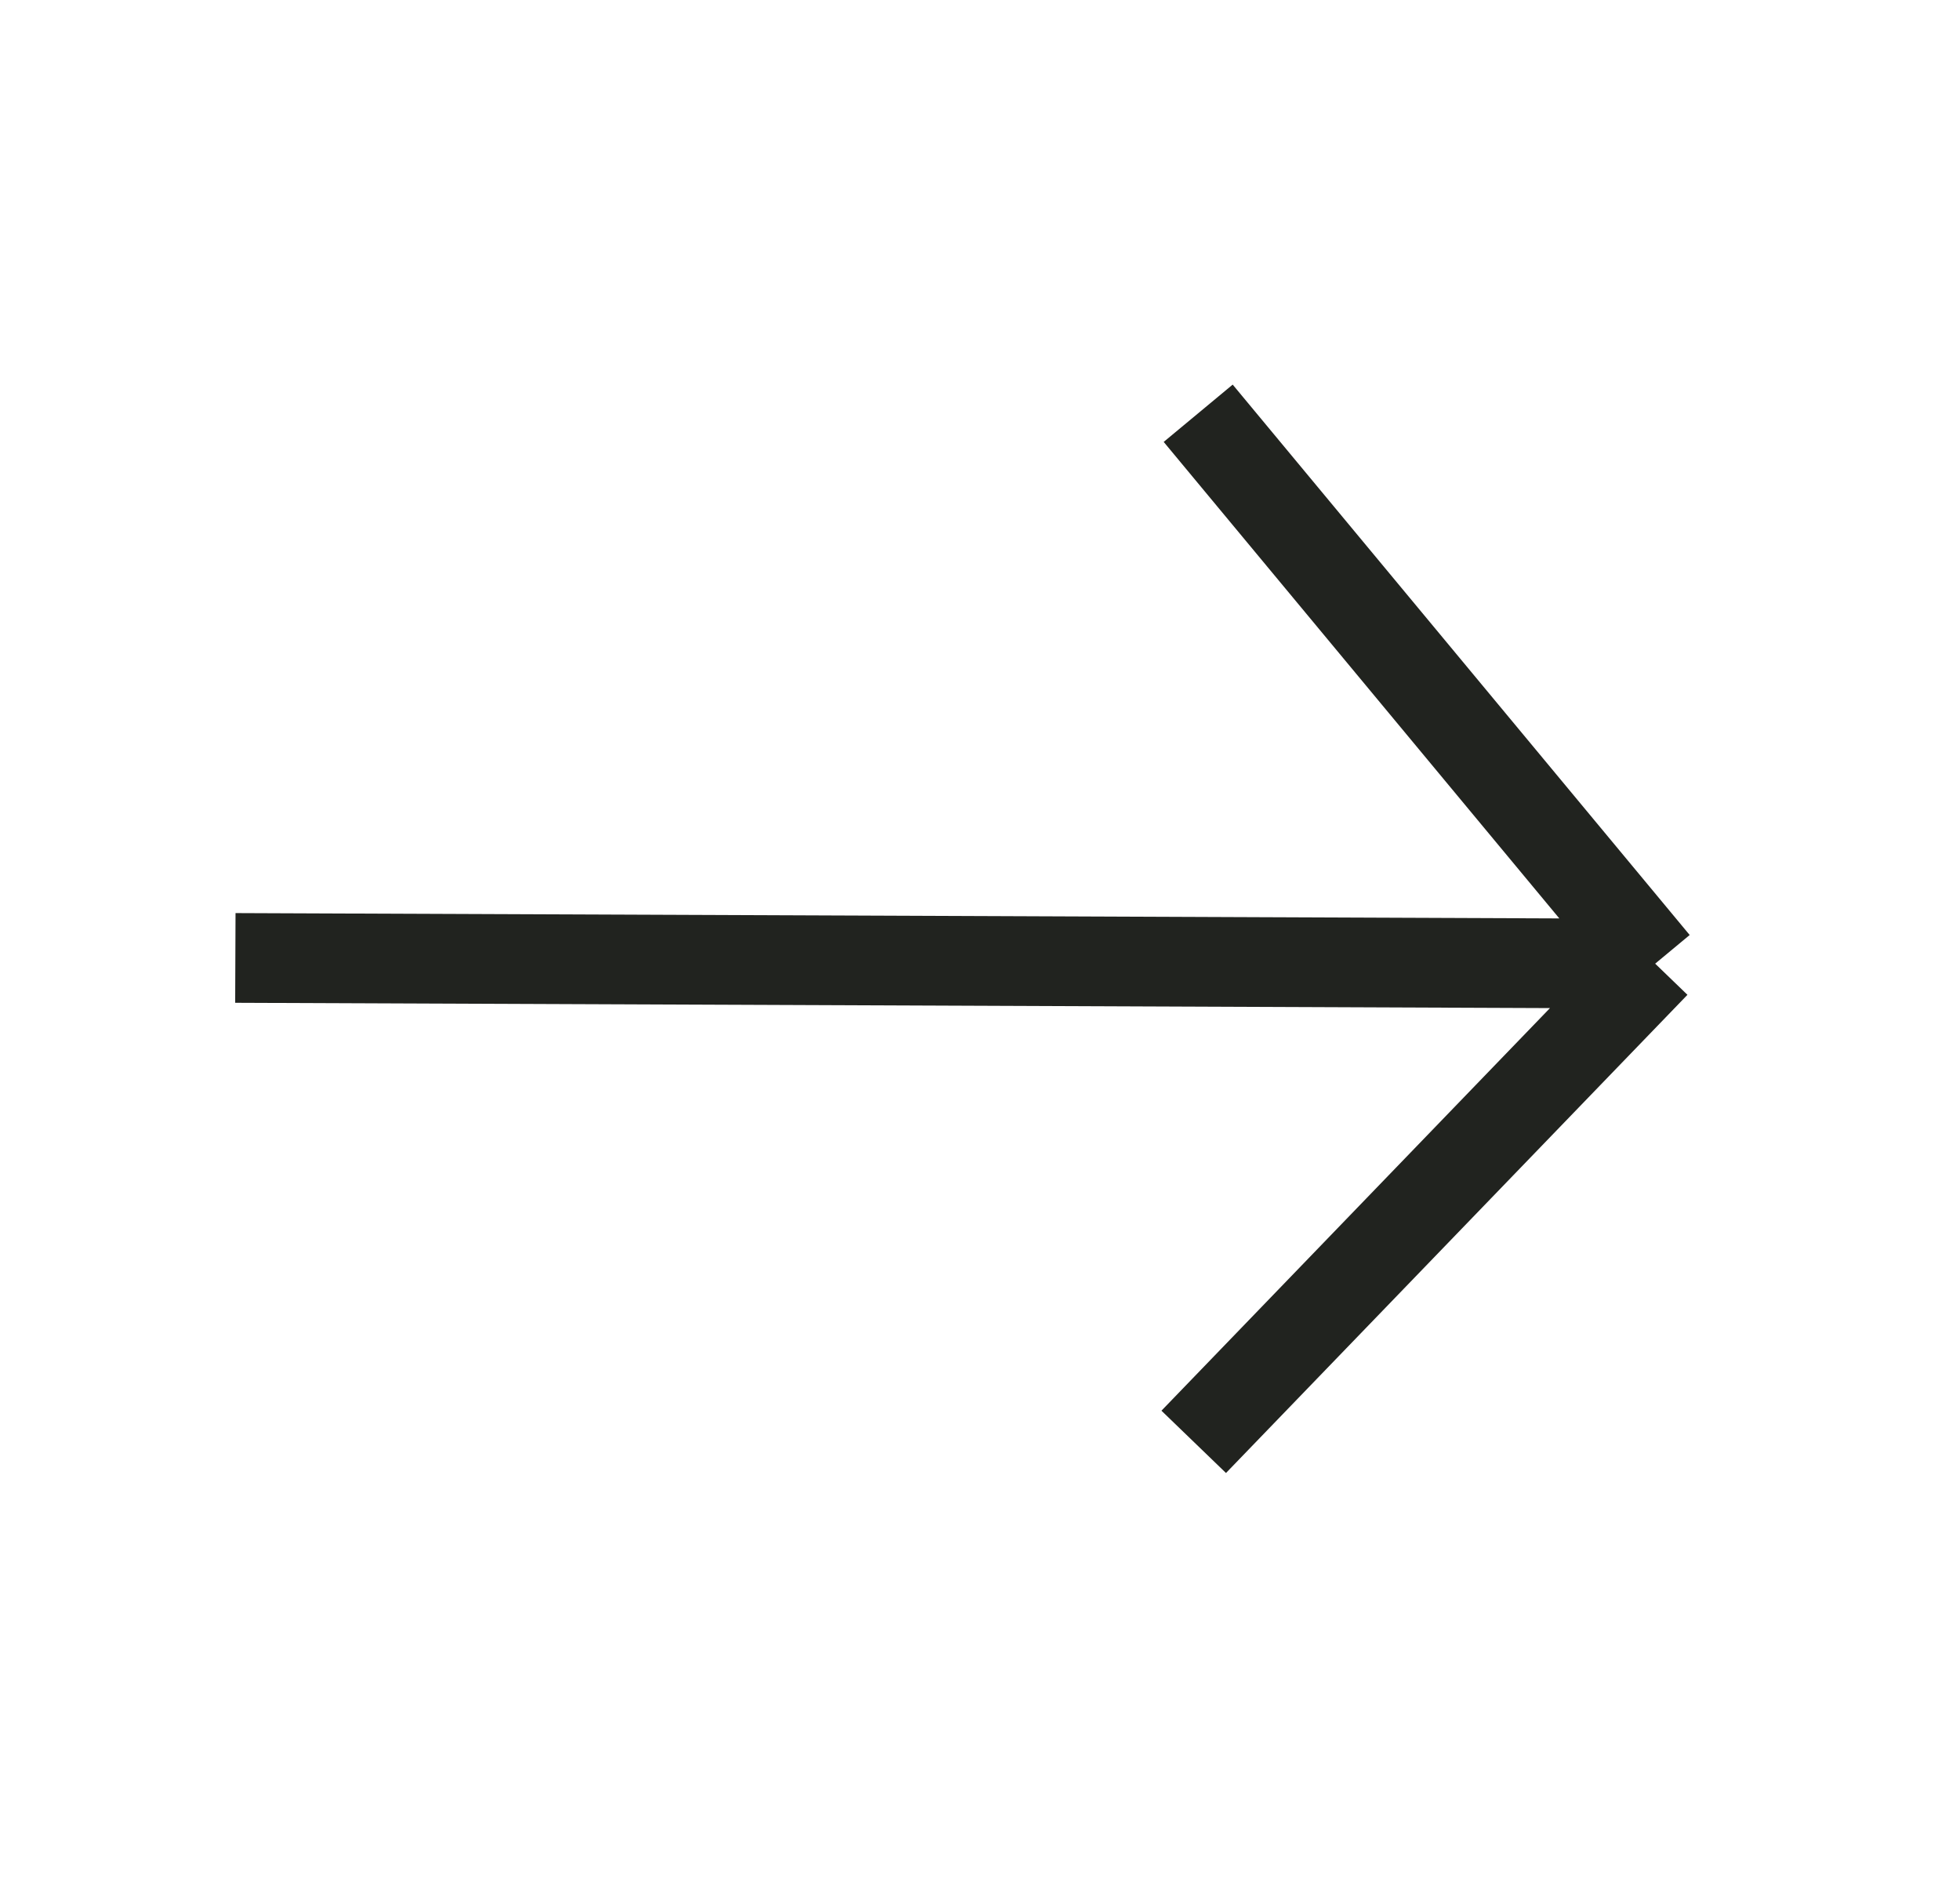 <?xml version="1.0" encoding="UTF-8"?> <svg xmlns="http://www.w3.org/2000/svg" width="25" height="24" viewBox="0 0 25 24" fill="none"><g clip-path="url(#clip0_109_7)"><path d="M3.002 12.216L21.112 12.289M21.112 12.289L15.283 5.27M21.112 12.289L15.226 18.387" stroke="#21231F" stroke-width="1.144"></path></g><defs><clipPath id="clip0_109_7"><rect width="19.444" height="15.556" fill="white" transform="translate(2.971 4.113)"></rect></clipPath></defs></svg> 